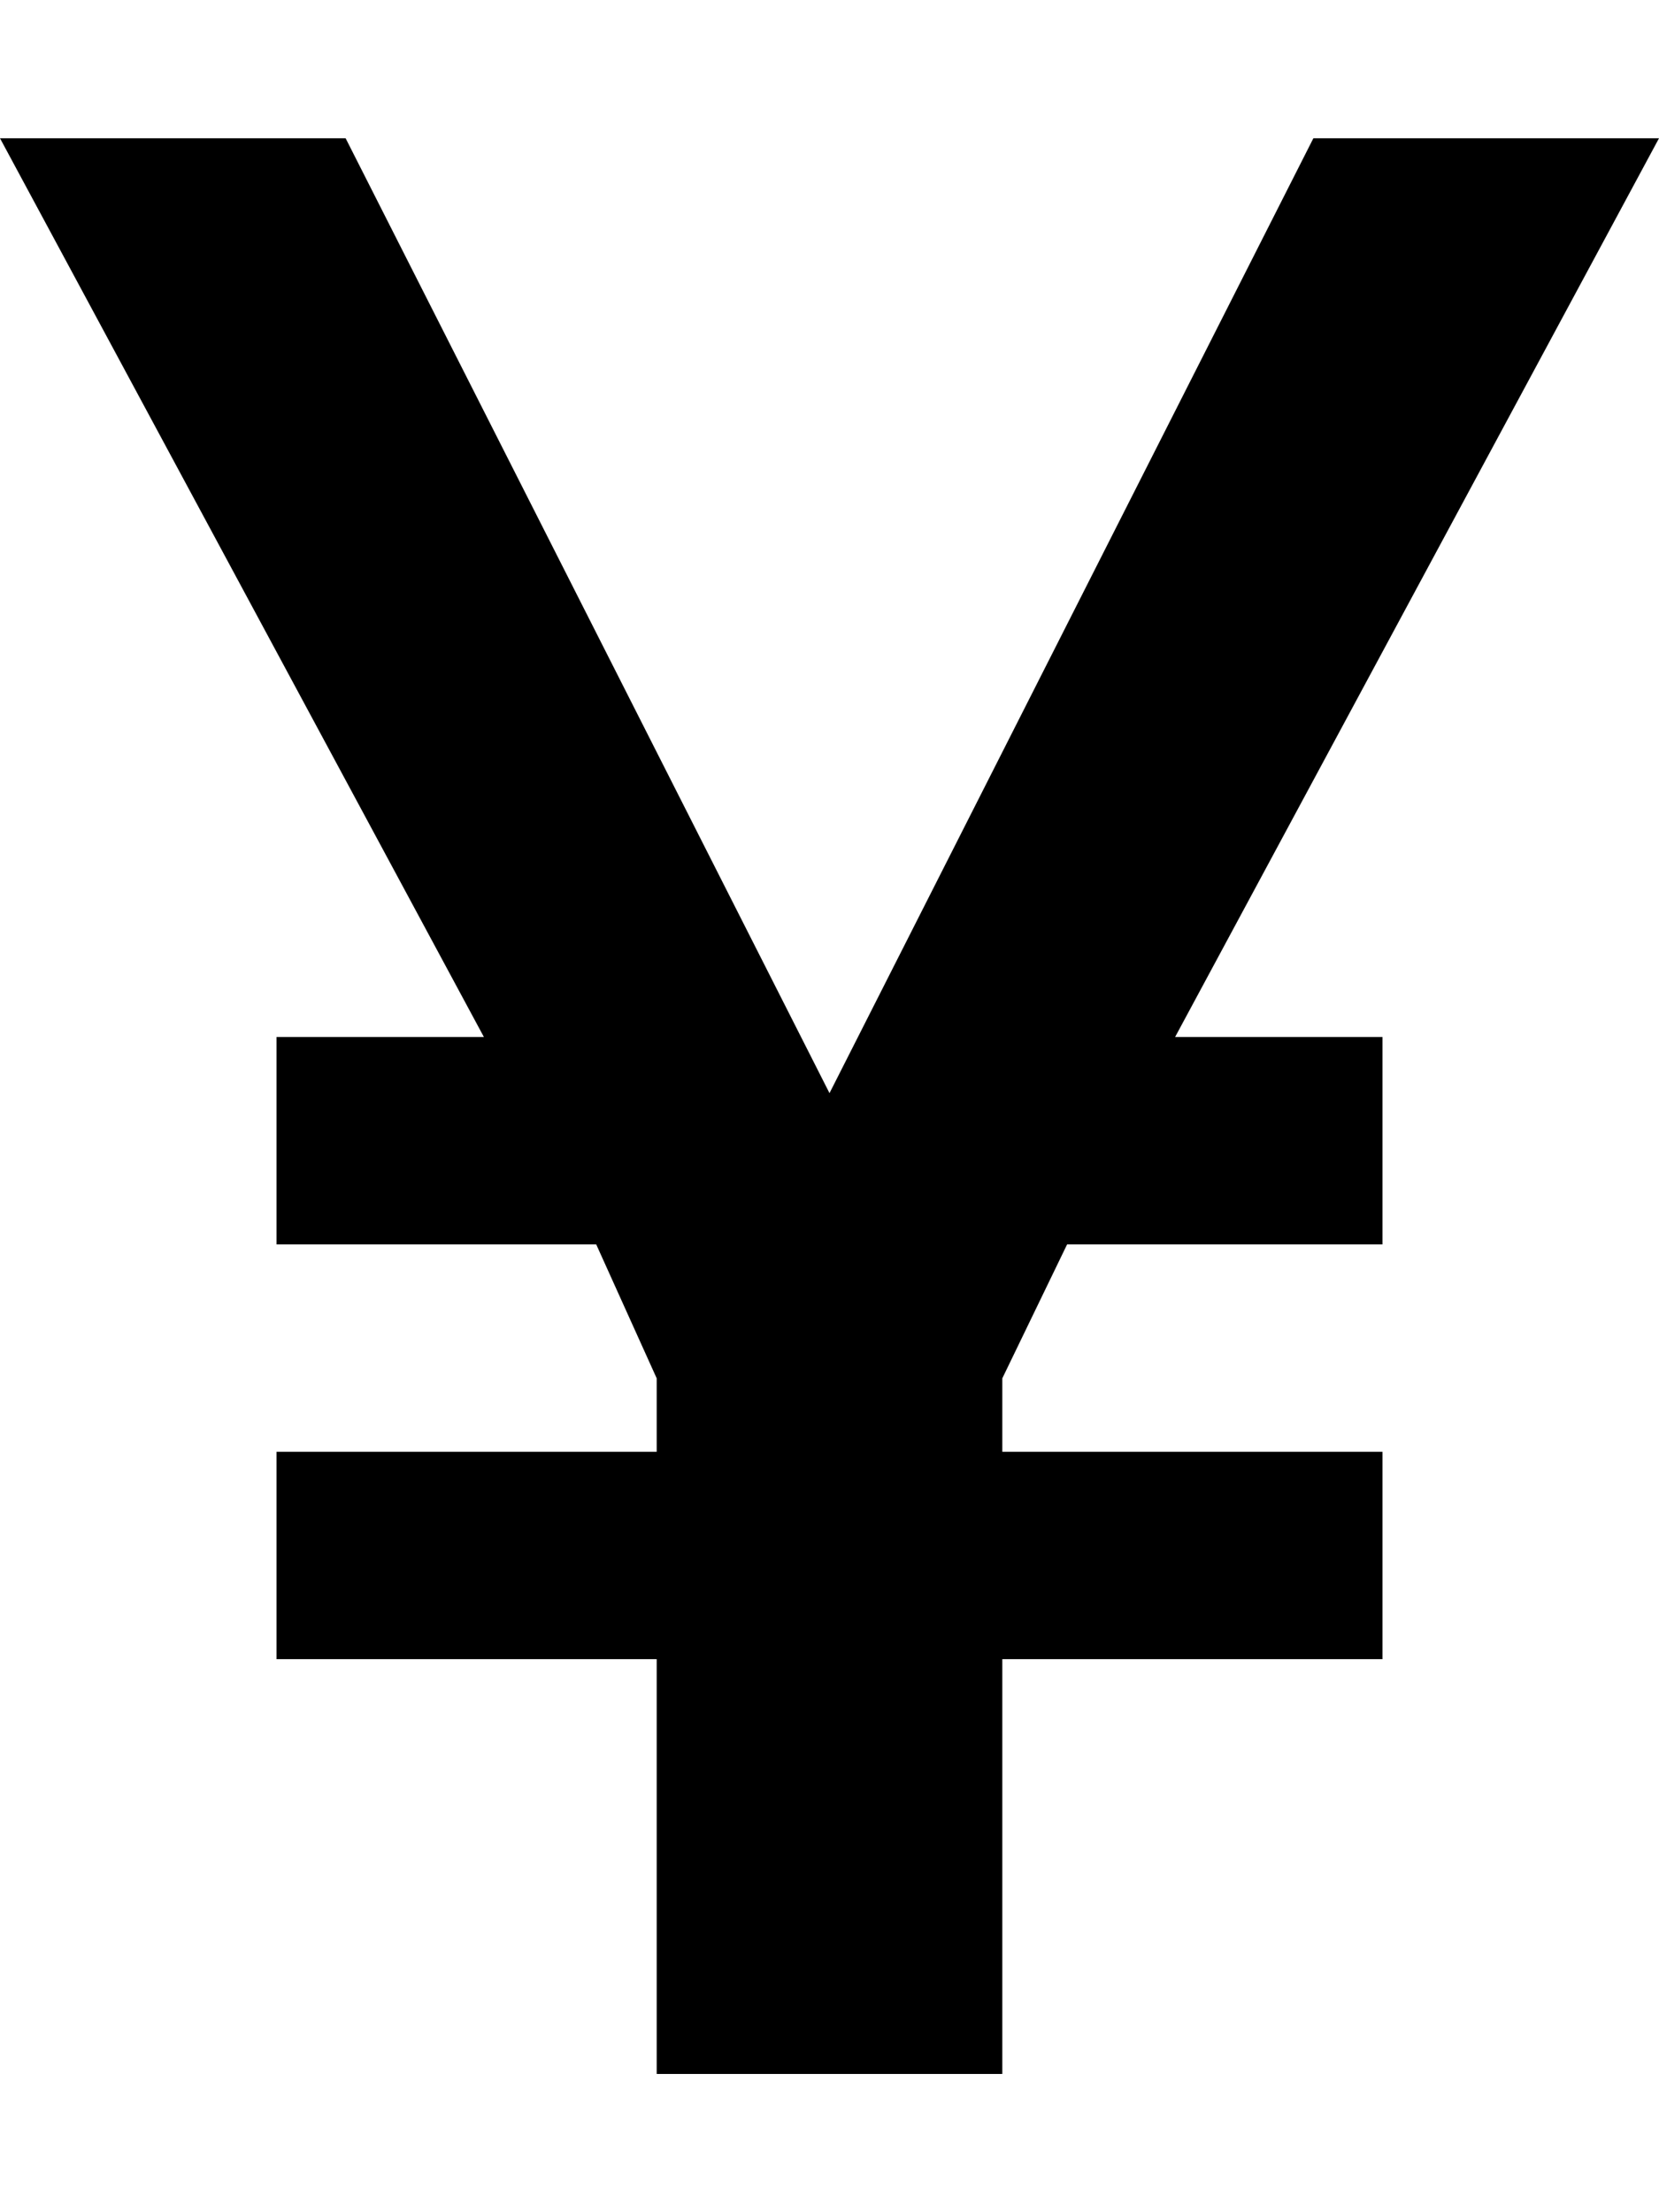 <svg version="1.1" xmlns="http://www.w3.org/2000/svg" xmlns:xlink="http://www.w3.org/1999/xlink" id="social-yen" viewBox="0 0 384 512"><path d="M384 32L272 240h48v48h-73l-15 31v17h88v48h-88v96h-80v-96H64v-48h88v-17l-14-31H64v-48h48L0 32h80l112 221L304 32h80z"/></svg>